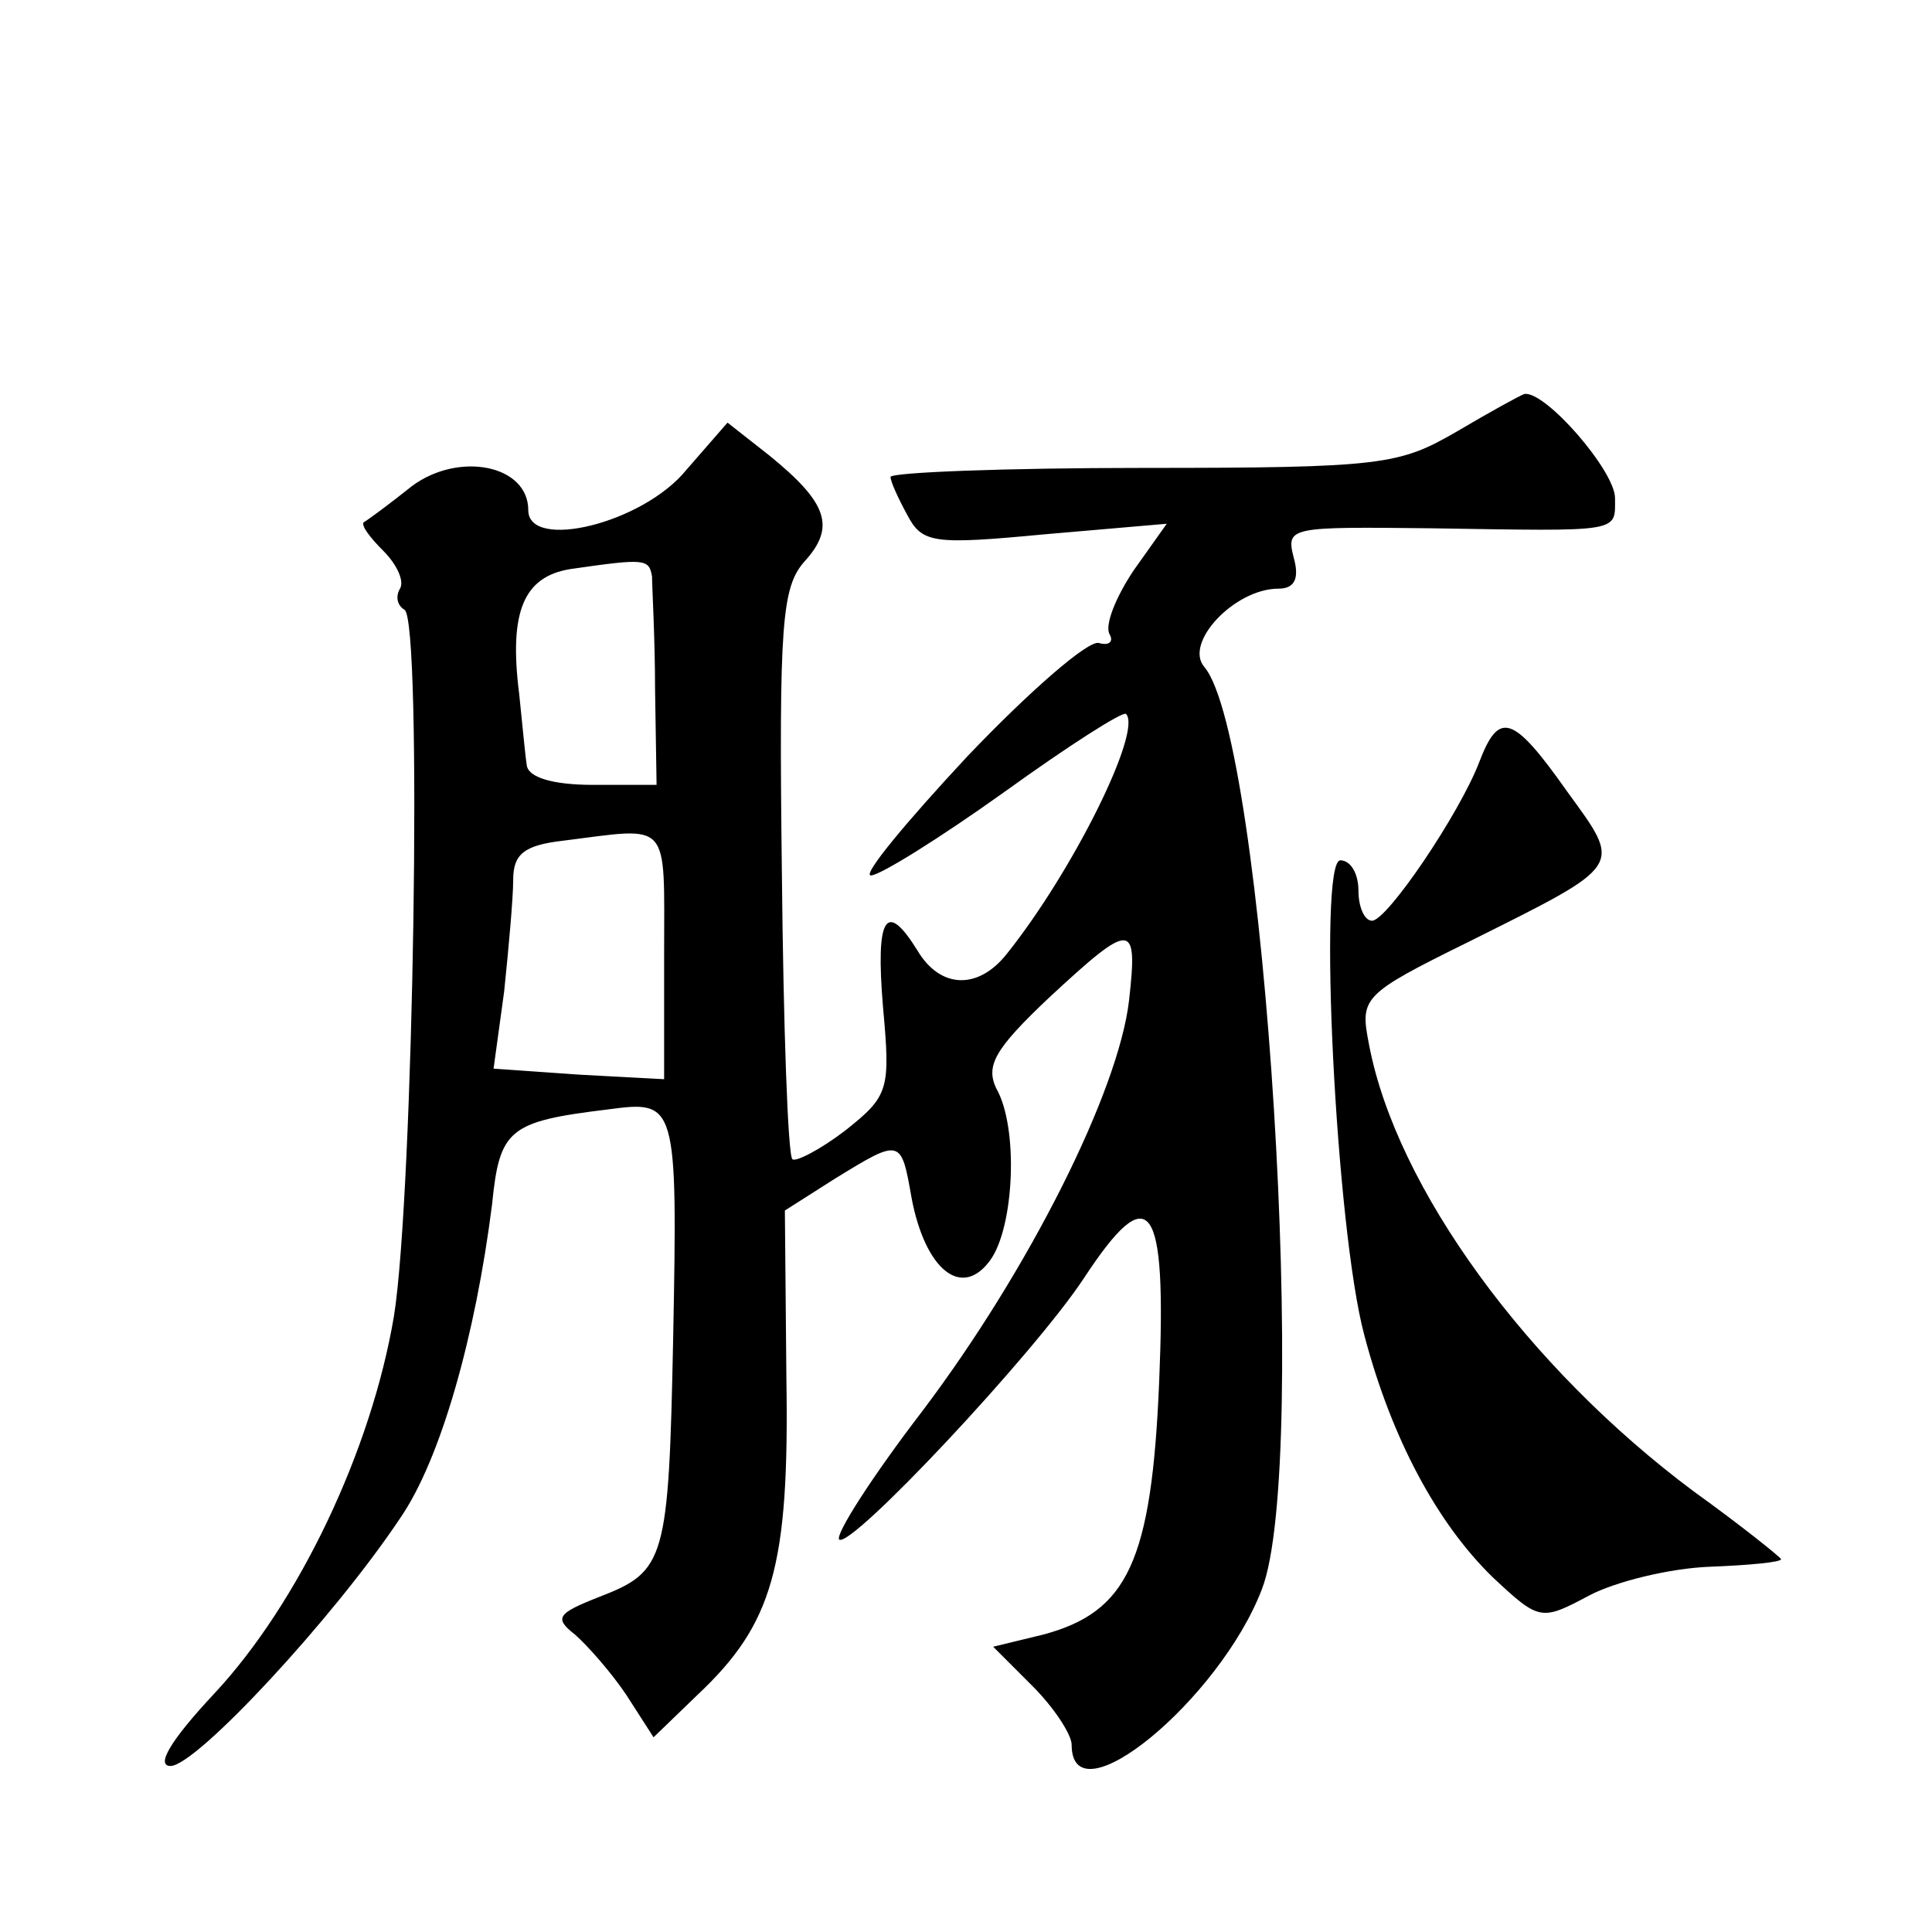 <?xml version="1.0" standalone="no"?>
<!DOCTYPE svg PUBLIC "-//W3C//DTD SVG 20010904//EN"
 "http://www.w3.org/TR/2001/REC-SVG-20010904/DTD/svg10.dtd">
<svg version="1.0" xmlns="http://www.w3.org/2000/svg"
 width="128pt" height="128pt" viewBox="0 0 128 128"
 preserveAspectRatio="xMidYMid meet">
<g transform="translate(0,128) scale(0.1,-0.1)"
fill="#0" stroke="none">
<path d="M965 994 c-38 -22 -49 -24 -207 -24 -93 0 -168 -3 -168 -6 0 -3 5 -14
11 -25 10 -19 17 -20 91 -13 l81 7 -22 -31 c-12 -18 -19 -36 -16 -42 3 -5 0 -8
-7 -6 -7 2 -46 -32 -87 -75 -41 -44 -70 -79 -64 -79 6 0 46 25 88 55 43 31 79 54
81 52 11 -11 -35 -104 -79 -159 -19 -24 -44 -23 -59 2 -21 34 -28 23 -23 -37 5
-55 4 -59 -25 -82 -17 -13 -33 -21 -35 -19 -3 2 -6 88 -7 191 -2 164 0 188 15 205
21 23 15 39 -23 70 l-28 22 -27 -31 c-29 -36 -105 -54 -105 -27 0 30 -46 39 -77
16 -15 -12 -30 -23 -32 -24 -2 -2 4 -10 13 -19 9 -9 14 -20 11 -25 -3 -5 -2 -11
3 -14 12 -7 6 -387 -7 -468 -15 -89 -63 -190 -119 -250 -29 -31 -39 -48 -29 -48
17 0 108 98 152 164 27 39 50 121 61 208 5 50 11 55 77 63 45 6 46 5 43 -151 -3
-148 -5 -155 -49 -172 -28 -11 -30 -14 -16 -25 8 -7 24 -25 34 -40 l18 -28 29 28
c50 47 61 85 59 210 l-1 111 33 21 c44 27 44 27 51 -13 9 -47 33 -67 52 -41 16
22 19 88 4 114 -7 15 -1 26 35 60 55 51 59 51 53 -2 -7 -60 -66 -178 -137 -272
-33 -43 -58 -82 -55 -85 8 -6 129 123 162 173 44 67 55 52 50 -68 -5 -120 -21 -153
-77 -168 l-33 -8 26 -26 c14 -14 26 -32 26 -39 0 -51 98 30 126 103 32 82 2 563
-38 611 -14 16 20 52 49 52 11 0 14 7 10 21 -5 20 -2 20 91 19 127 -2 122 -3 122
20 0 18 -46 71 -60 69 -3 -1 -23 -12 -45 -25z m-533 -96 c0 -7 2 -41 2 -75 l1 -63
-42 0 c-27 0 -43 5 -44 13 -1 6 -3 28 -5 47 -7 55 3 78 34 83 49 7 52 7 54 -5z
m8 -250 l0 -83 -56 3 -57 4 7 51 c3 29 6 62 6 74 0 17 7 23 33 26 72 9 67 15 67
-75z M980 775 c-13 -34 -61 -105 -71 -105 -5 0 -9 9 -9 20 0 11 -5 20 -12 20 -15
0 -3 -245 16 -315 18 -68 48 -124 85 -160 31 -29 32 -29 64 -12 17 9 53 18 80 19
26 1 47 3 47 5 0 1 -26 22 -58 45 -110 82 -197 201 -215 296 -6 31 -5 33 66 68
104 52 102 49 65 100 -36 51 -45 53 -58 19z"/>
</g>
</svg>
